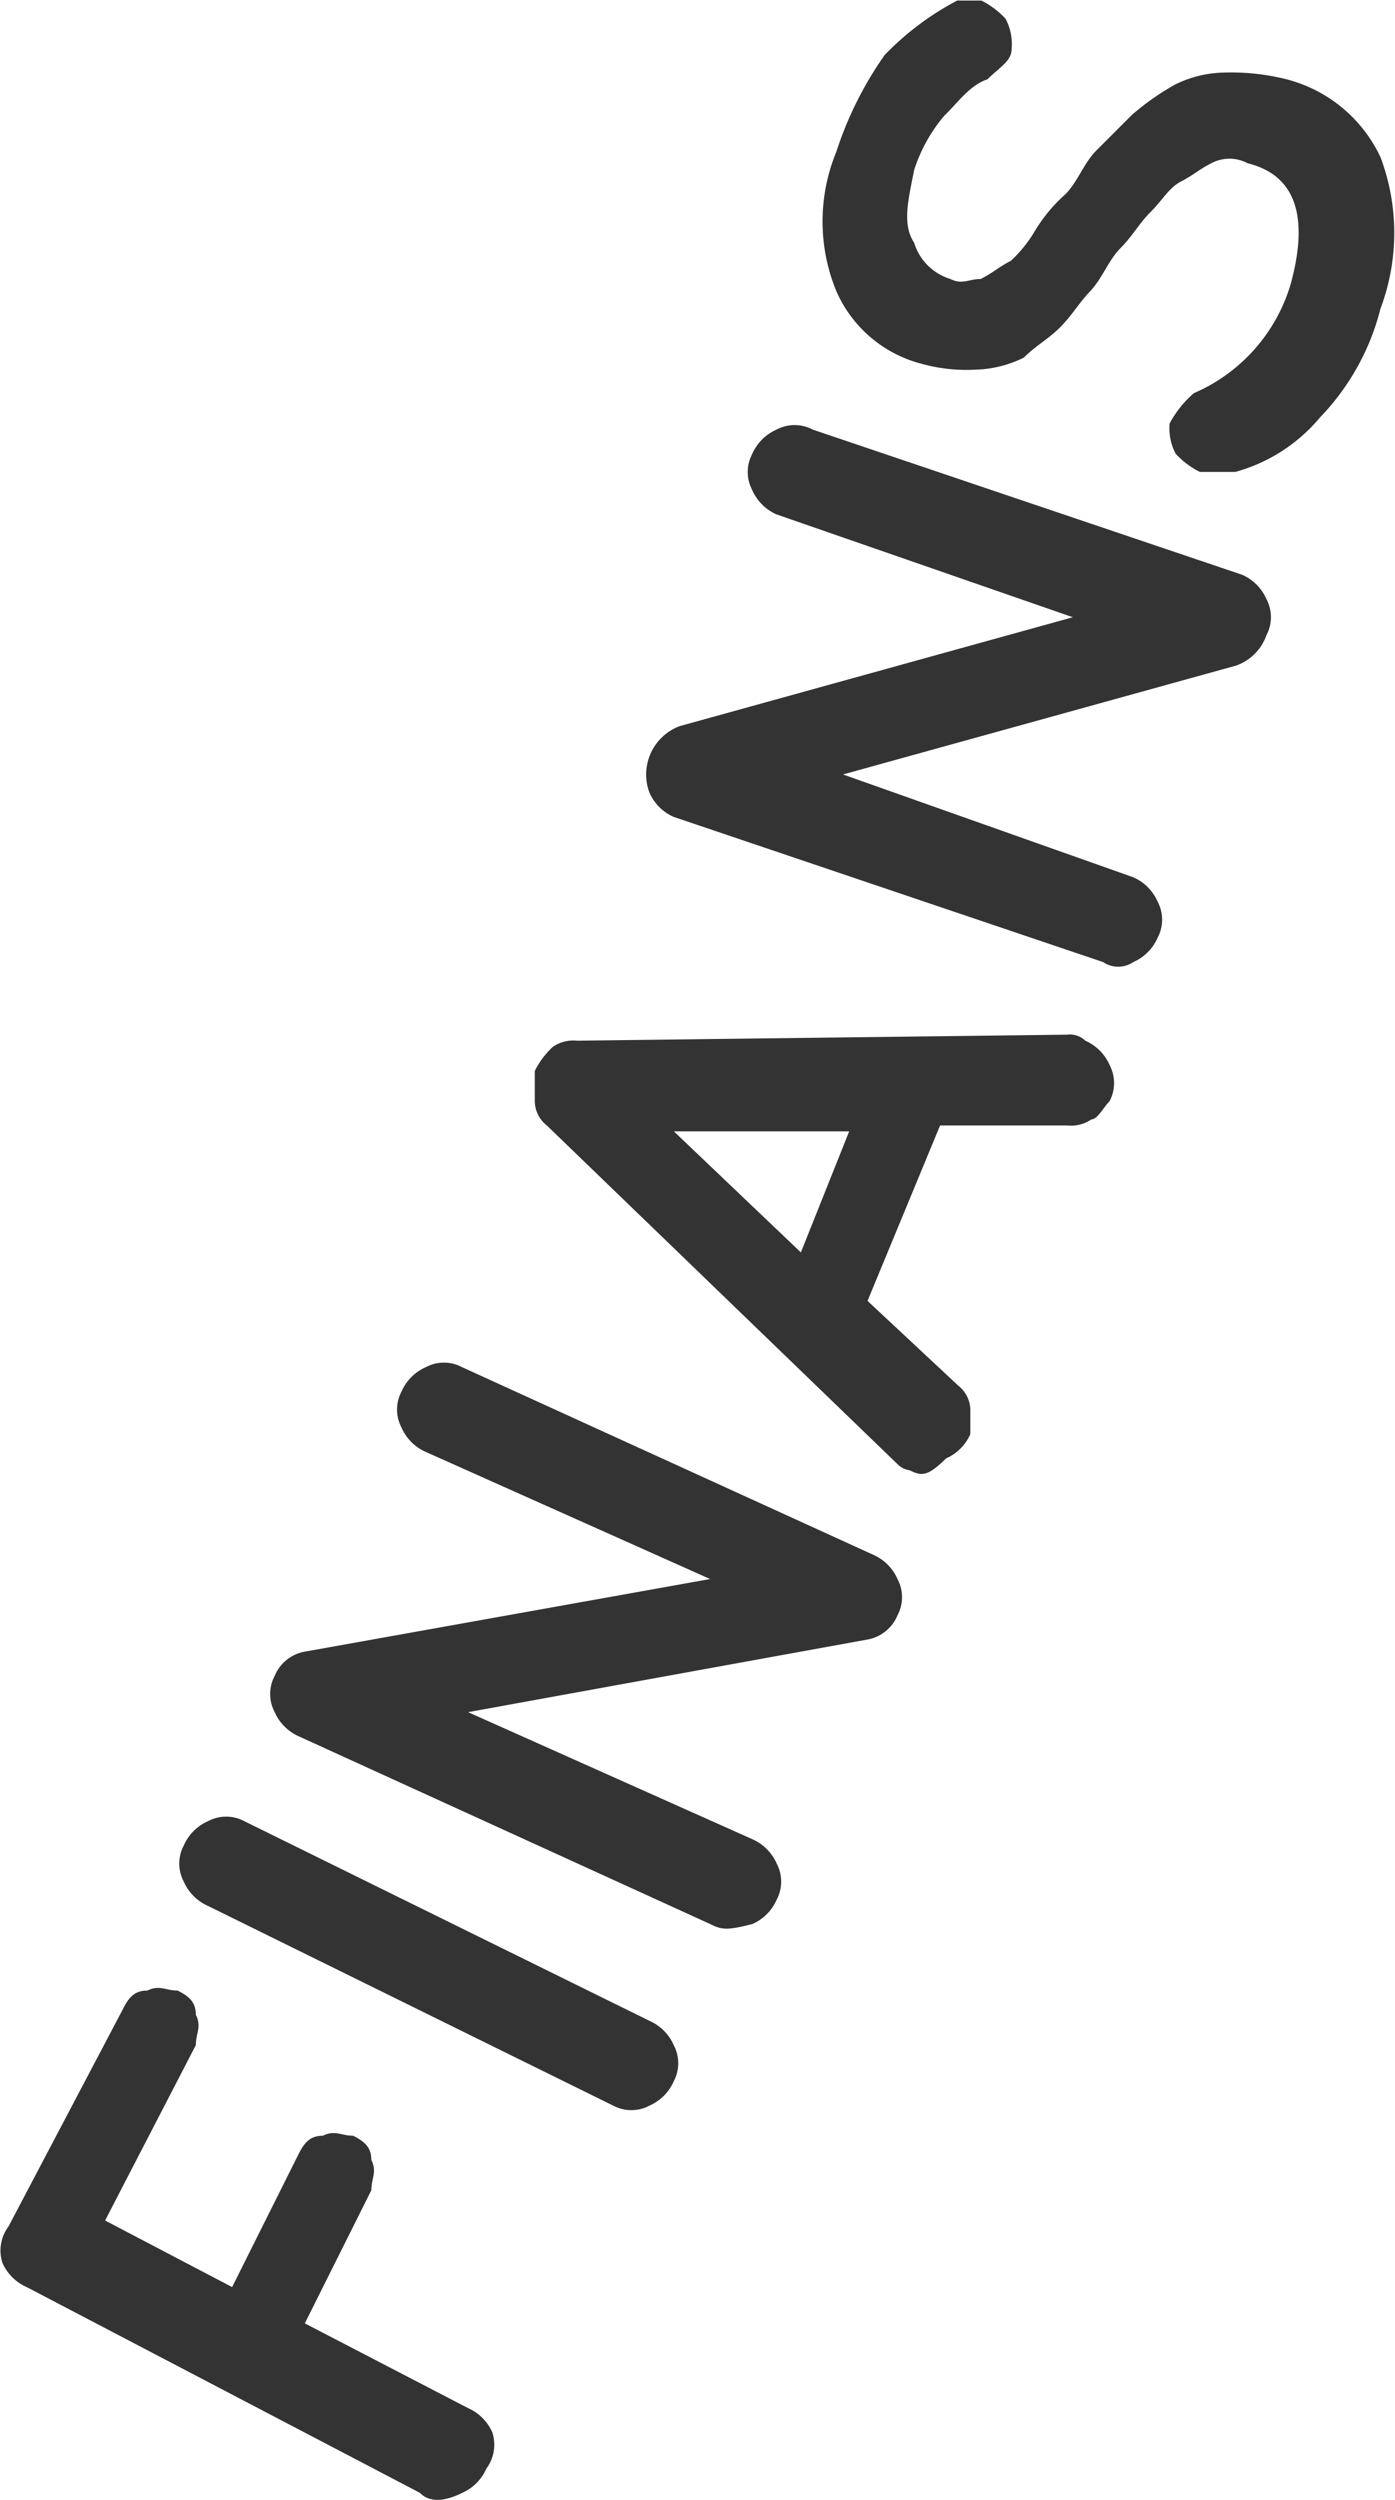 <svg xmlns="http://www.w3.org/2000/svg" data-name="Group 2074" width="9.73" height="17.428" viewBox="0 0 9.73 17.428"><path data-name="Path 7592" d="m374.787 297.175-2.742-1.434a.329.329 0 0 1-.169-.169.279.279 0 0 1 .042-.253l.8-1.519c.042-.084.084-.126.169-.126.084-.042.127 0 .211 0 .084.042.127.084.127.169.042.084 0 .127 0 .211l-.633 1.223.886.464.464-.928c.042-.084.084-.127.169-.127.084-.042.127 0 .211 0 .084.042.127.084.127.169.042.084 0 .127 0 .211l-.464.928 1.139.591a.33.33 0 0 1 .169.169.279.279 0 0 1-.042.253.329.329 0 0 1-.169.169c-.169.084-.253.042-.295-.001z" transform="translate(-371.859 -279.797)" style="fill:#333"></path><path data-name="Path 7593" d="m377.851 292.839-2.826-1.392a.329.329 0 0 1-.169-.169.269.269 0 0 1 0-.253.329.329 0 0 1 .169-.169.269.269 0 0 1 .253 0l2.826 1.392a.329.329 0 0 1 .169.169.269.269 0 0 1 0 .253.329.329 0 0 1-.169.169.269.269 0 0 1-.253 0z" transform="translate(-373.574 -278.16)" style="fill:#333"></path><path data-name="Path 7594" d="m379.394 287.237-2.868-1.308a.329.329 0 0 1-.169-.169.269.269 0 0 1 0-.253.28.28 0 0 1 .211-.169l2.826-.506-1.983-.886a.329.329 0 0 1-.169-.169.269.269 0 0 1 0-.253.33.33 0 0 1 .169-.169.269.269 0 0 1 .253 0l2.868 1.308a.329.329 0 0 1 .169.169.269.269 0 0 1 0 .253.28.28 0 0 1-.211.169l-2.784.506 1.983.886a.329.329 0 0 1 .169.169.269.269 0 0 1 0 .253.329.329 0 0 1-.169.169c-.169.043-.211.043-.295 0z" transform="translate(-374.441 -273.824)" style="fill:#333"></path><path data-name="Path 7595" d="M383.315 280.937a.147.147 0 0 1-.084-.042l-2.447-2.362a.219.219 0 0 1-.084-.169v-.211a.582.582 0 0 1 .127-.169.254.254 0 0 1 .169-.042l3.417-.042a.155.155 0 0 1 .127.042.329.329 0 0 1 .169.169.269.269 0 0 1 0 .253c-.042.042-.084.127-.127.127a.253.253 0 0 1-.169.042h-.886l-.506 1.223.633.591a.219.219 0 0 1 .084.169v.169a.33.33 0 0 1-.169.169c-.127.125-.169.125-.254.083zm-.759-1.519.337-.844h-1.223z" transform="translate(-376.97 -270.687)" style="fill:#333"></path><path data-name="Path 7596" d="m385.72 271.569-2.995-1.012a.329.329 0 0 1-.169-.169.36.36 0 0 1 .211-.464l2.742-.759-2.067-.717a.329.329 0 0 1-.169-.169.269.269 0 0 1 0-.253.329.329 0 0 1 .169-.169.269.269 0 0 1 .253 0l2.995 1.012a.329.329 0 0 1 .169.169.269.269 0 0 1 0 .253.346.346 0 0 1-.211.211l-2.742.759 2.025.717a.329.329 0 0 1 .169.169.269.269 0 0 1 0 .253.329.329 0 0 1-.169.169.188.188 0 0 1-.211 0z" transform="translate(-378.026 -264.862)" style="fill:#333"></path><path data-name="Path 7597" d="M388.1 264.09a.583.583 0 0 1-.169-.127.38.38 0 0 1-.042-.211.74.74 0 0 1 .169-.211 1.2 1.2 0 0 0 .675-.759c.127-.464.042-.759-.3-.844a.269.269 0 0 0-.253 0c-.084.042-.127.084-.211.127s-.127.127-.211.211-.127.169-.211.253-.127.211-.211.3-.127.169-.211.253-.169.127-.253.211a.8.8 0 0 1-.337.084 1.167 1.167 0 0 1-.38-.042.892.892 0 0 1-.591-.506 1.276 1.276 0 0 1 0-.97 2.522 2.522 0 0 1 .337-.675 1.983 1.983 0 0 1 .506-.38h.169a.582.582 0 0 1 .169.127.38.38 0 0 1 .042.211c0 .084-.084.127-.169.211-.126.042-.211.169-.3.253a1.106 1.106 0 0 0-.211.38c-.042.211-.084.38 0 .506a.38.38 0 0 0 .253.253c.084.042.127 0 .211 0 .084-.042.127-.084.211-.127a.919.919 0 0 0 .169-.211 1.118 1.118 0 0 1 .211-.253c.084-.084.126-.211.211-.3l.253-.253a1.785 1.785 0 0 1 .3-.211.8.8 0 0 1 .337-.084 1.583 1.583 0 0 1 .422.042 1 1 0 0 1 .675.548 1.5 1.5 0 0 1 0 1.055 1.687 1.687 0 0 1-.422.759 1.174 1.174 0 0 1-.591.38z" transform="translate(-379.731 -260.8)" style="fill:#333"></path></svg>